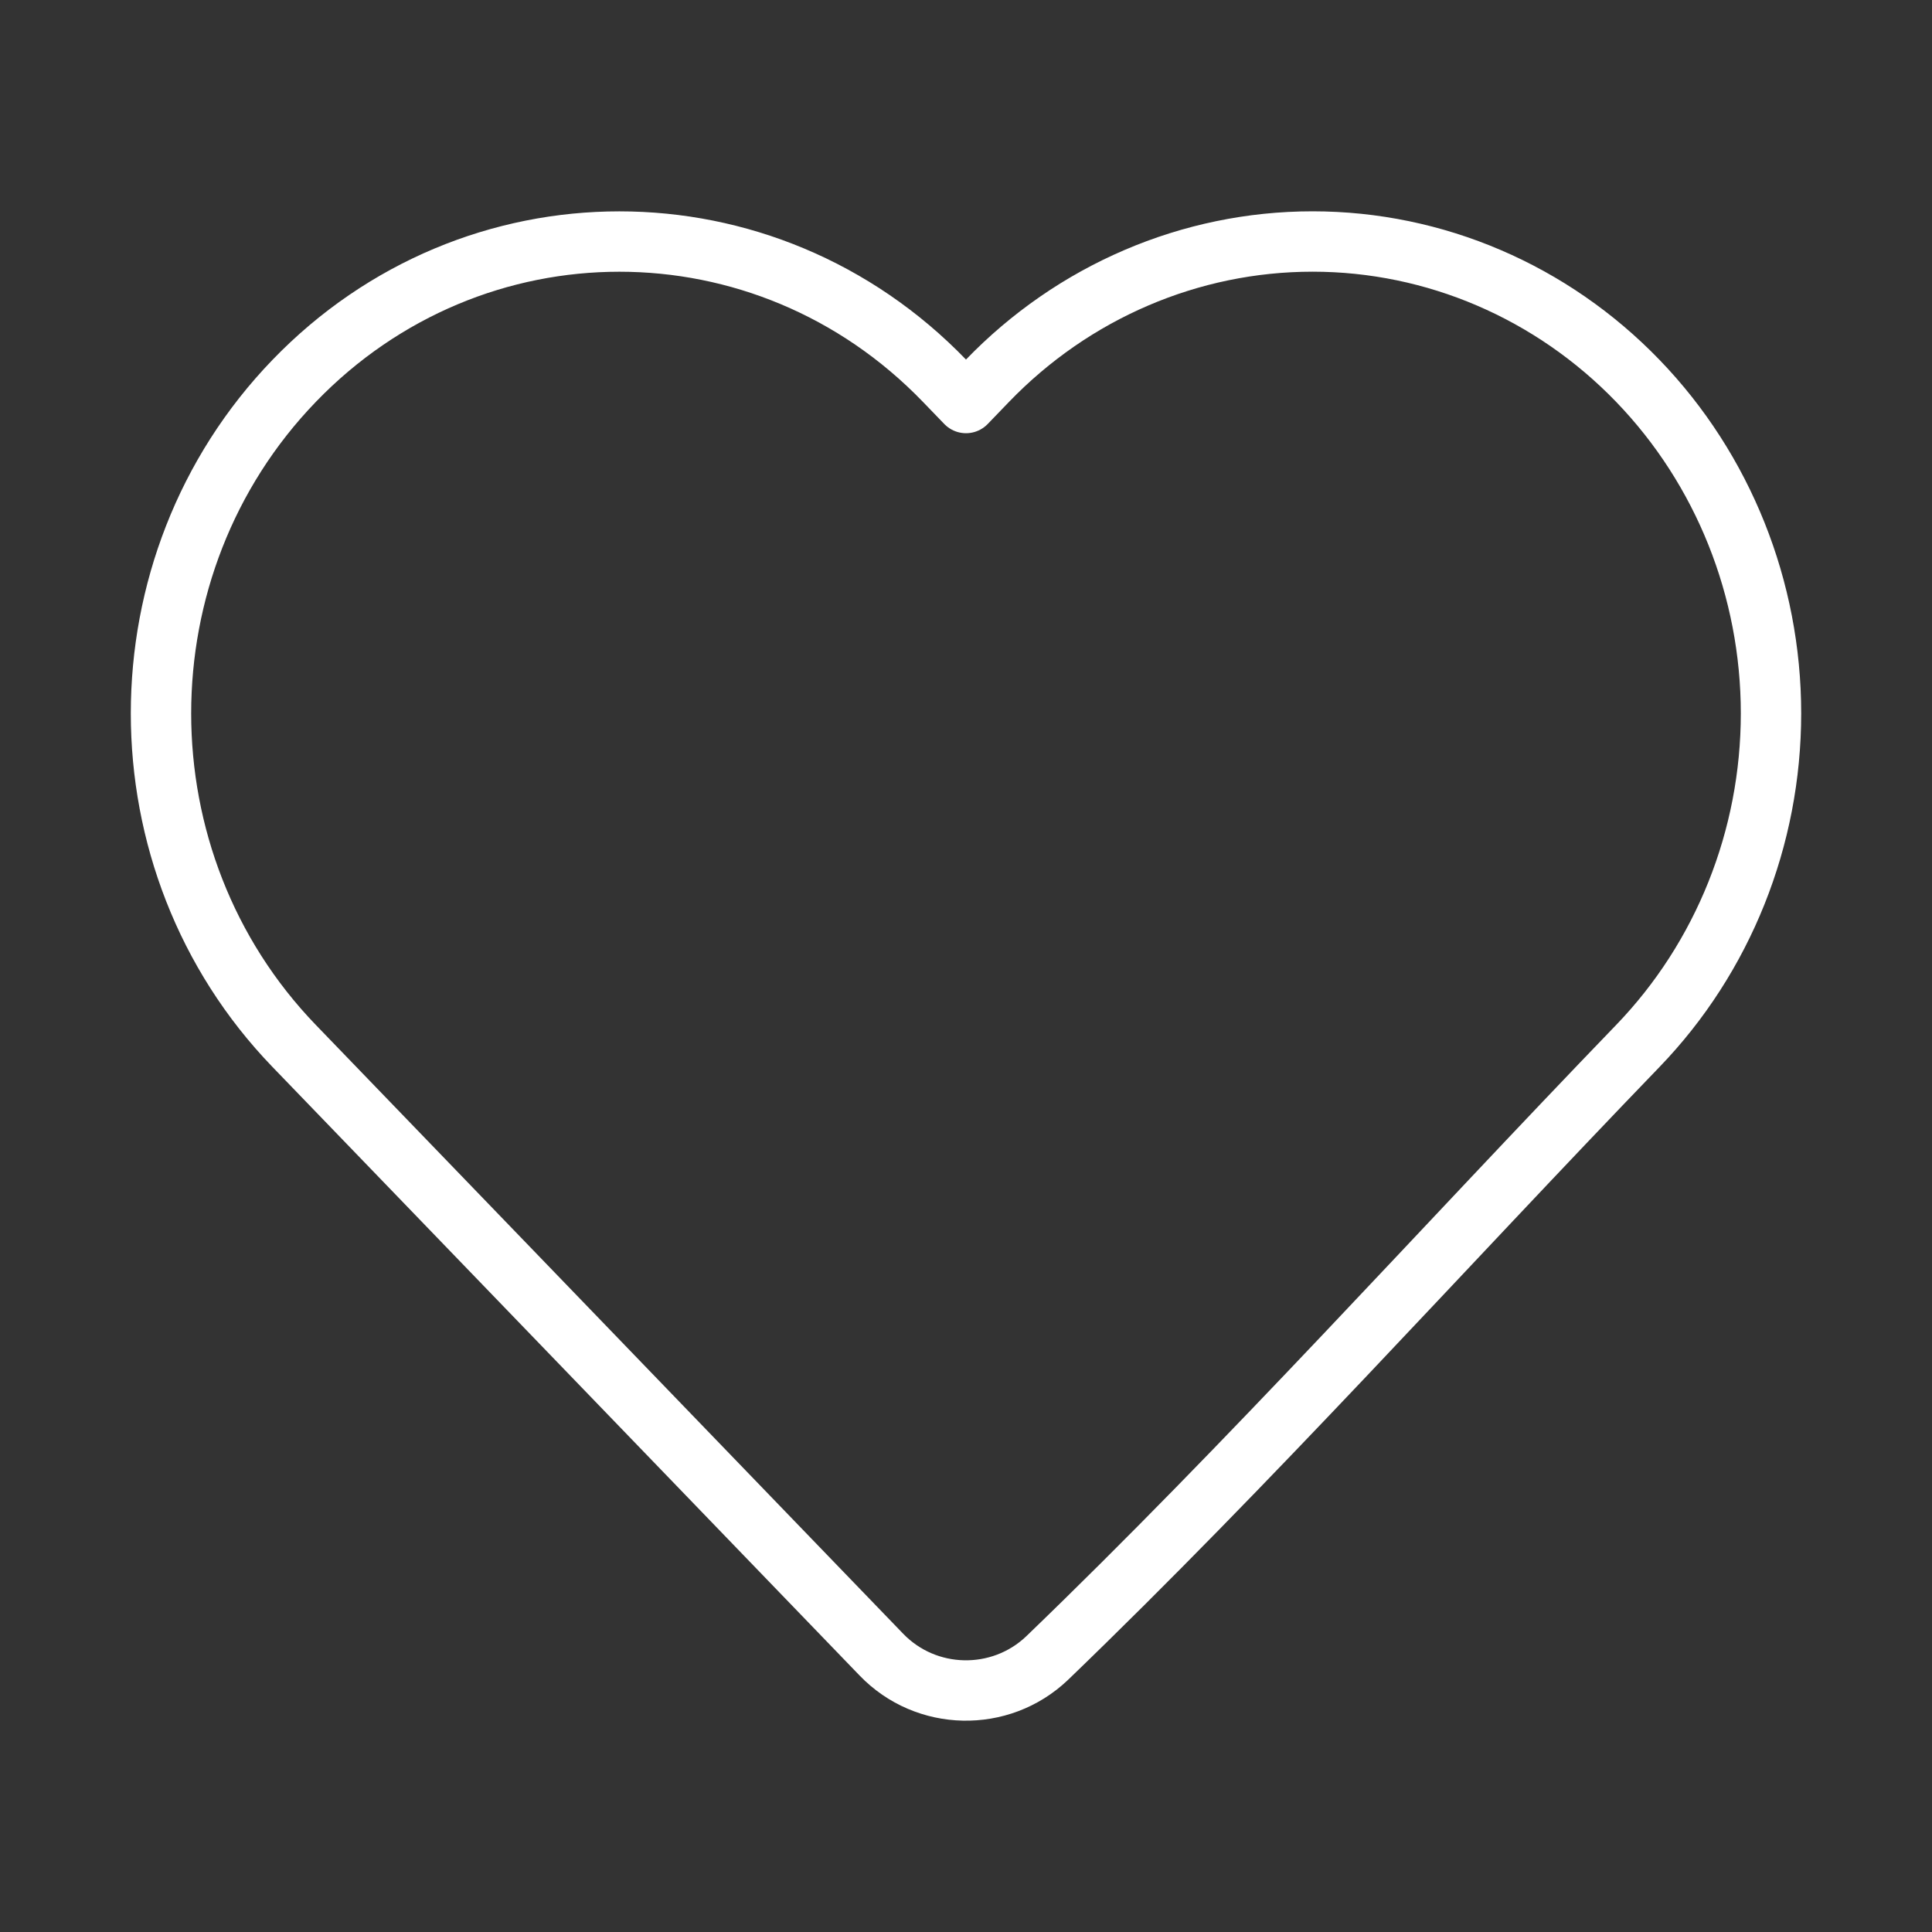 <svg width="48" height="48" viewBox="0 0 48 48" fill="none" xmlns="http://www.w3.org/2000/svg">
<rect x="0" y="0" width="48" height="48" fill="#333333" stroke="none"/>
<path d="M44 17.724C44 20.817 42.812 23.788 40.692 25.986C35.81 31.046 31.075 36.323 26.011 41.199C24.85 42.301 23.008 42.261 21.898 41.109L7.308 25.986C2.897 21.414 2.897 14.034 7.308 9.463C11.761 4.847 19.016 4.847 23.469 9.463L24 10.013L24.53 9.463C26.665 7.249 29.573 6 32.611 6C35.648 6 38.556 7.249 40.692 9.463C42.813 11.661 44 14.632 44 17.724Z" stroke="white" stroke-width="1.5" stroke-linejoin="round"/>
</svg>
